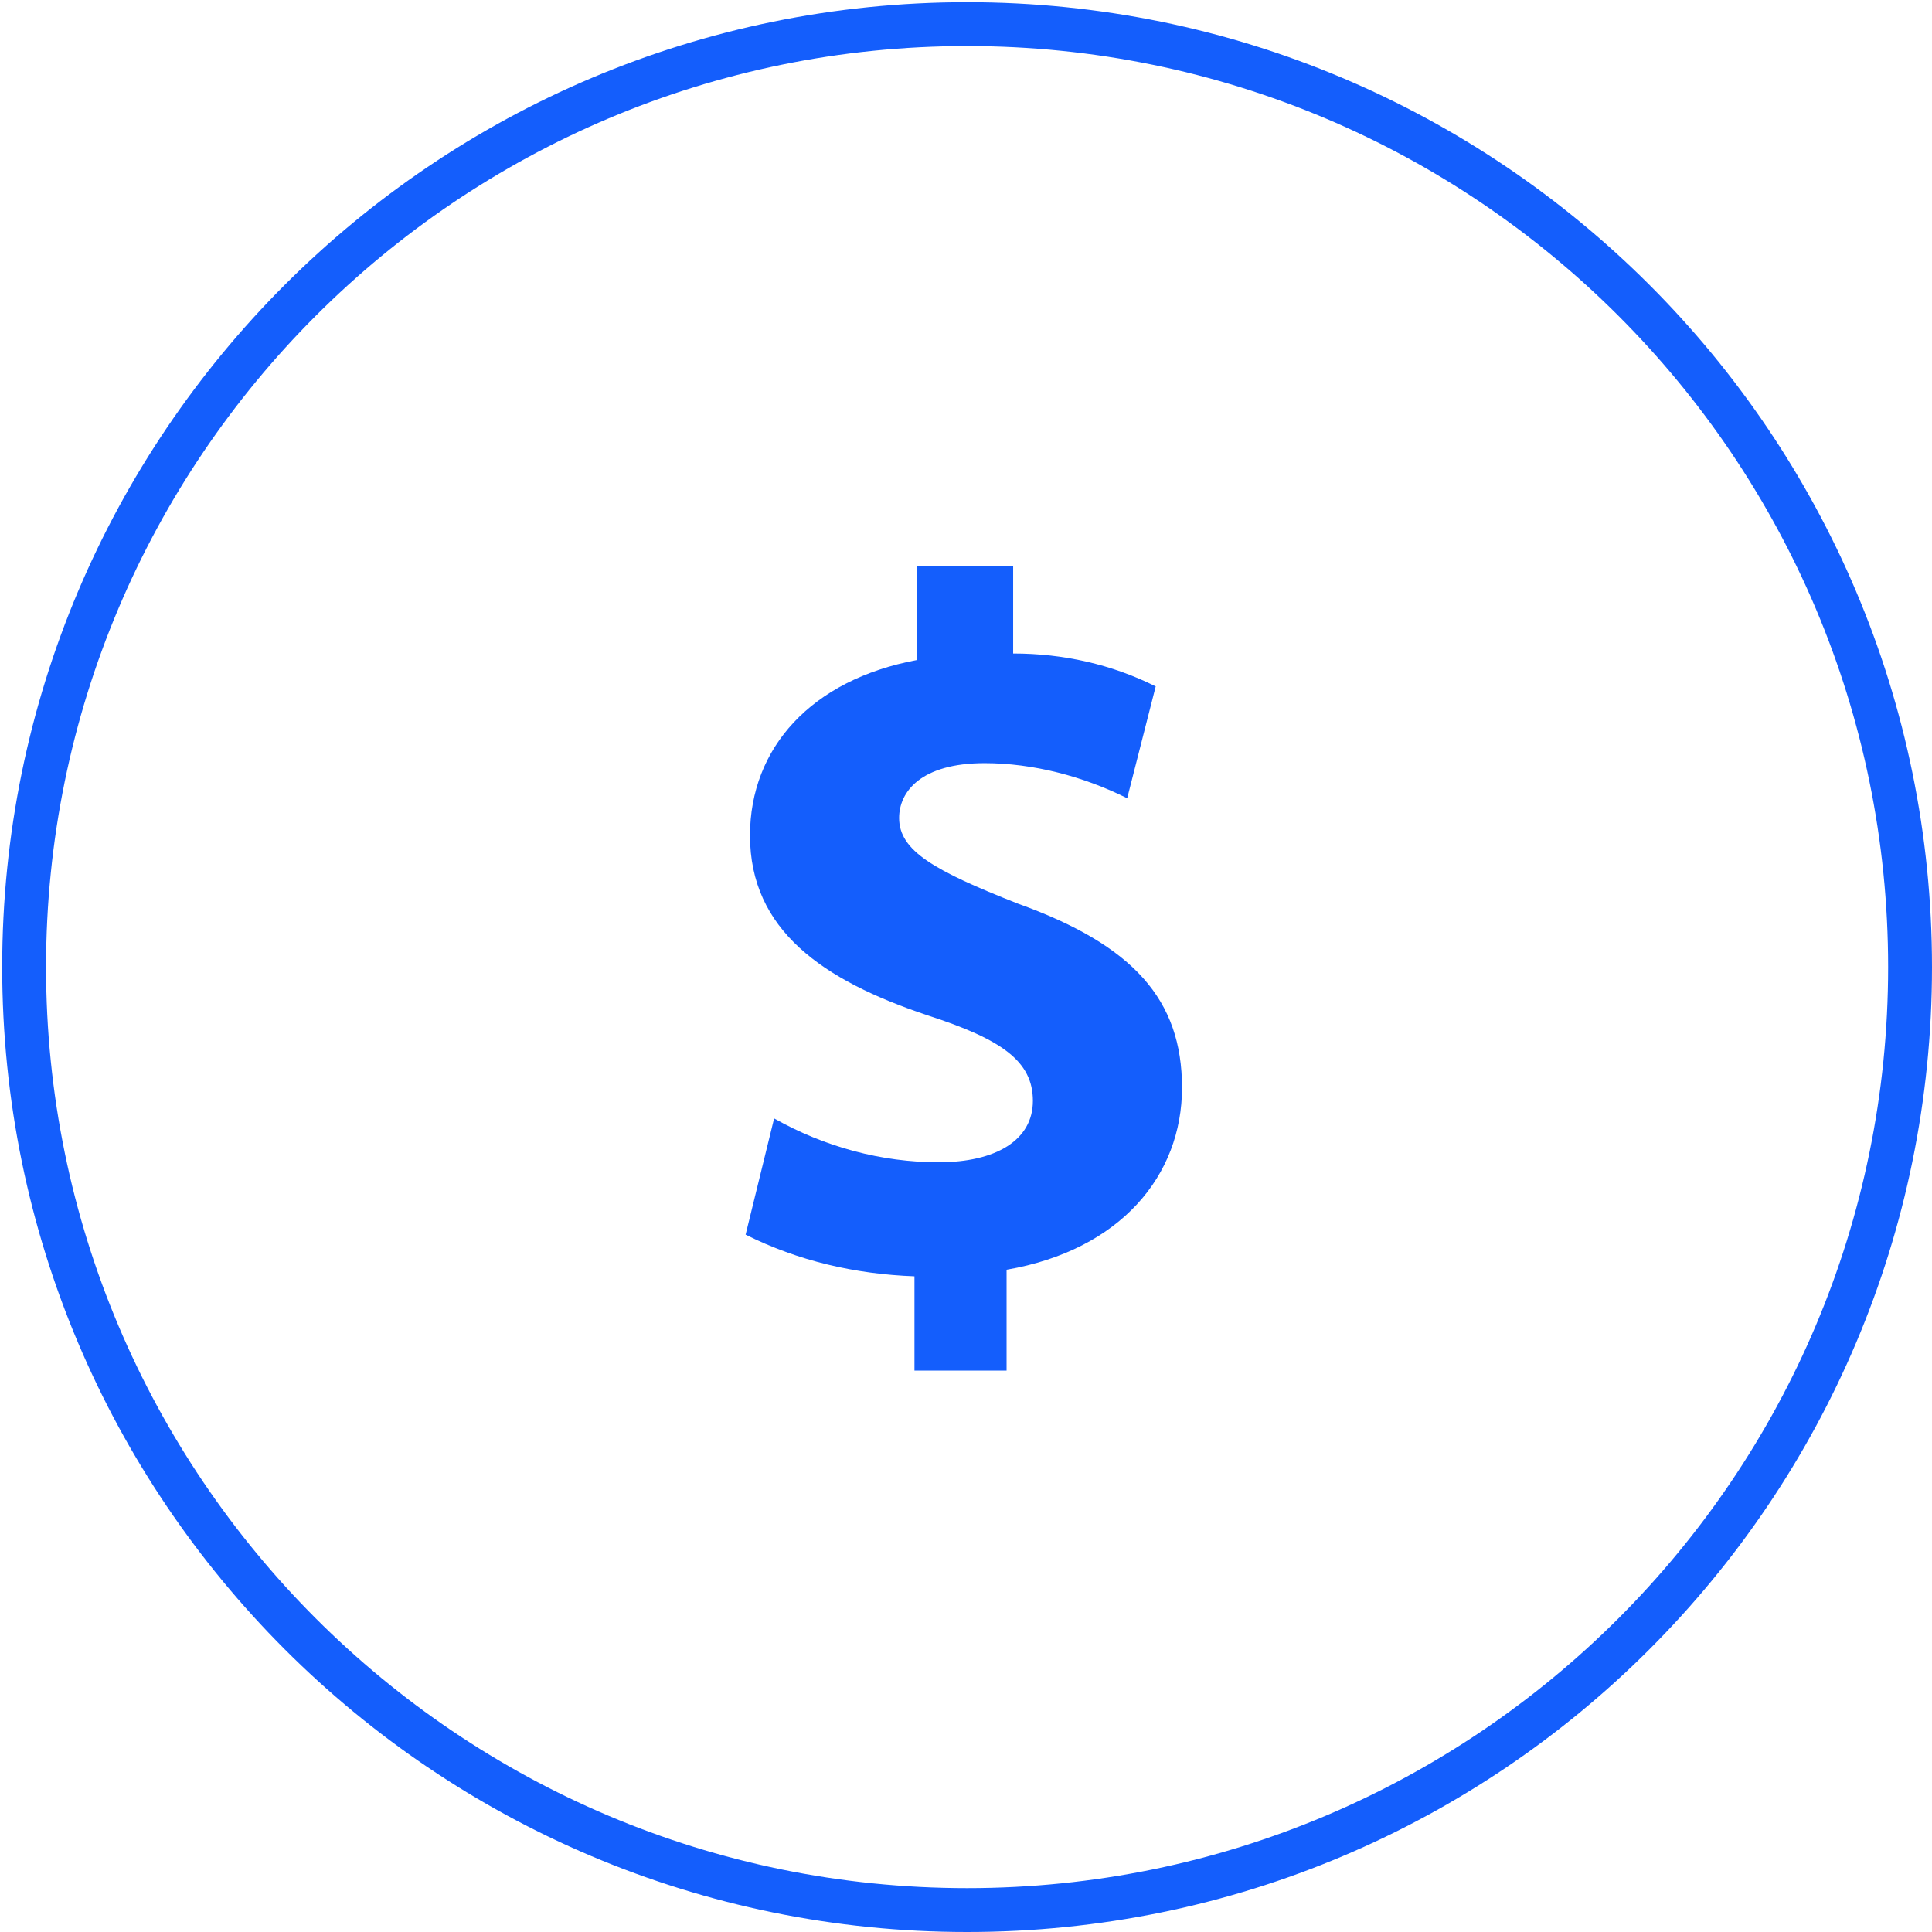 <?xml version="1.0" encoding="utf-8"?>
<!-- Generator: Adobe Illustrator 27.2.0, SVG Export Plug-In . SVG Version: 6.00 Build 0)  -->
<svg version="1.1" id="Capa_1" xmlns="http://www.w3.org/2000/svg" xmlns:xlink="http://www.w3.org/1999/xlink" x="0px" y="0px"
	 viewBox="0 0 88.1 88.1" style="enable-background:new 0 0 88.1 88.1;" xml:space="preserve">
<style type="text/css">
	.st0{fill:#145EFC;}
</style>
<g id="Layer_25">
	<path class="st0" d="M44.1,0.1c-24.3,0-44,19.7-44,44s19.7,44,44,44s44-19.7,44-44l0,0C88.1,19.8,68.4,0.1,44.1,0.1z M44.1,86.1
		c-23.2,0-42-18.8-42-42s18.8-42,42-42s42,18.8,42,42S67.3,86.1,44.1,86.1z"/>
	<path class="st0" d="M41.7,62.5v-4.3c-2.7-0.1-5.3-0.7-7.7-1.9l1.3-5.3c2.3,1.3,4.9,2,7.5,2s4.3-1,4.3-2.8s-1.4-2.8-4.8-3.9
		c-4.8-1.6-8.1-3.9-8.1-8.2c0-4,2.8-7.1,7.6-8v-4.3h4.4v4c2.3,0,4.5,0.5,6.5,1.5l-1.3,5.1c-2-1-4.3-1.6-6.5-1.6
		c-2.9,0-3.9,1.3-3.9,2.5c0,1.5,1.6,2.4,5.4,3.9c5.3,1.9,7.5,4.4,7.5,8.4s-2.8,7.4-8,8.3v4.6C45.9,62.5,41.7,62.5,41.7,62.5z"/>
</g>
</svg>
